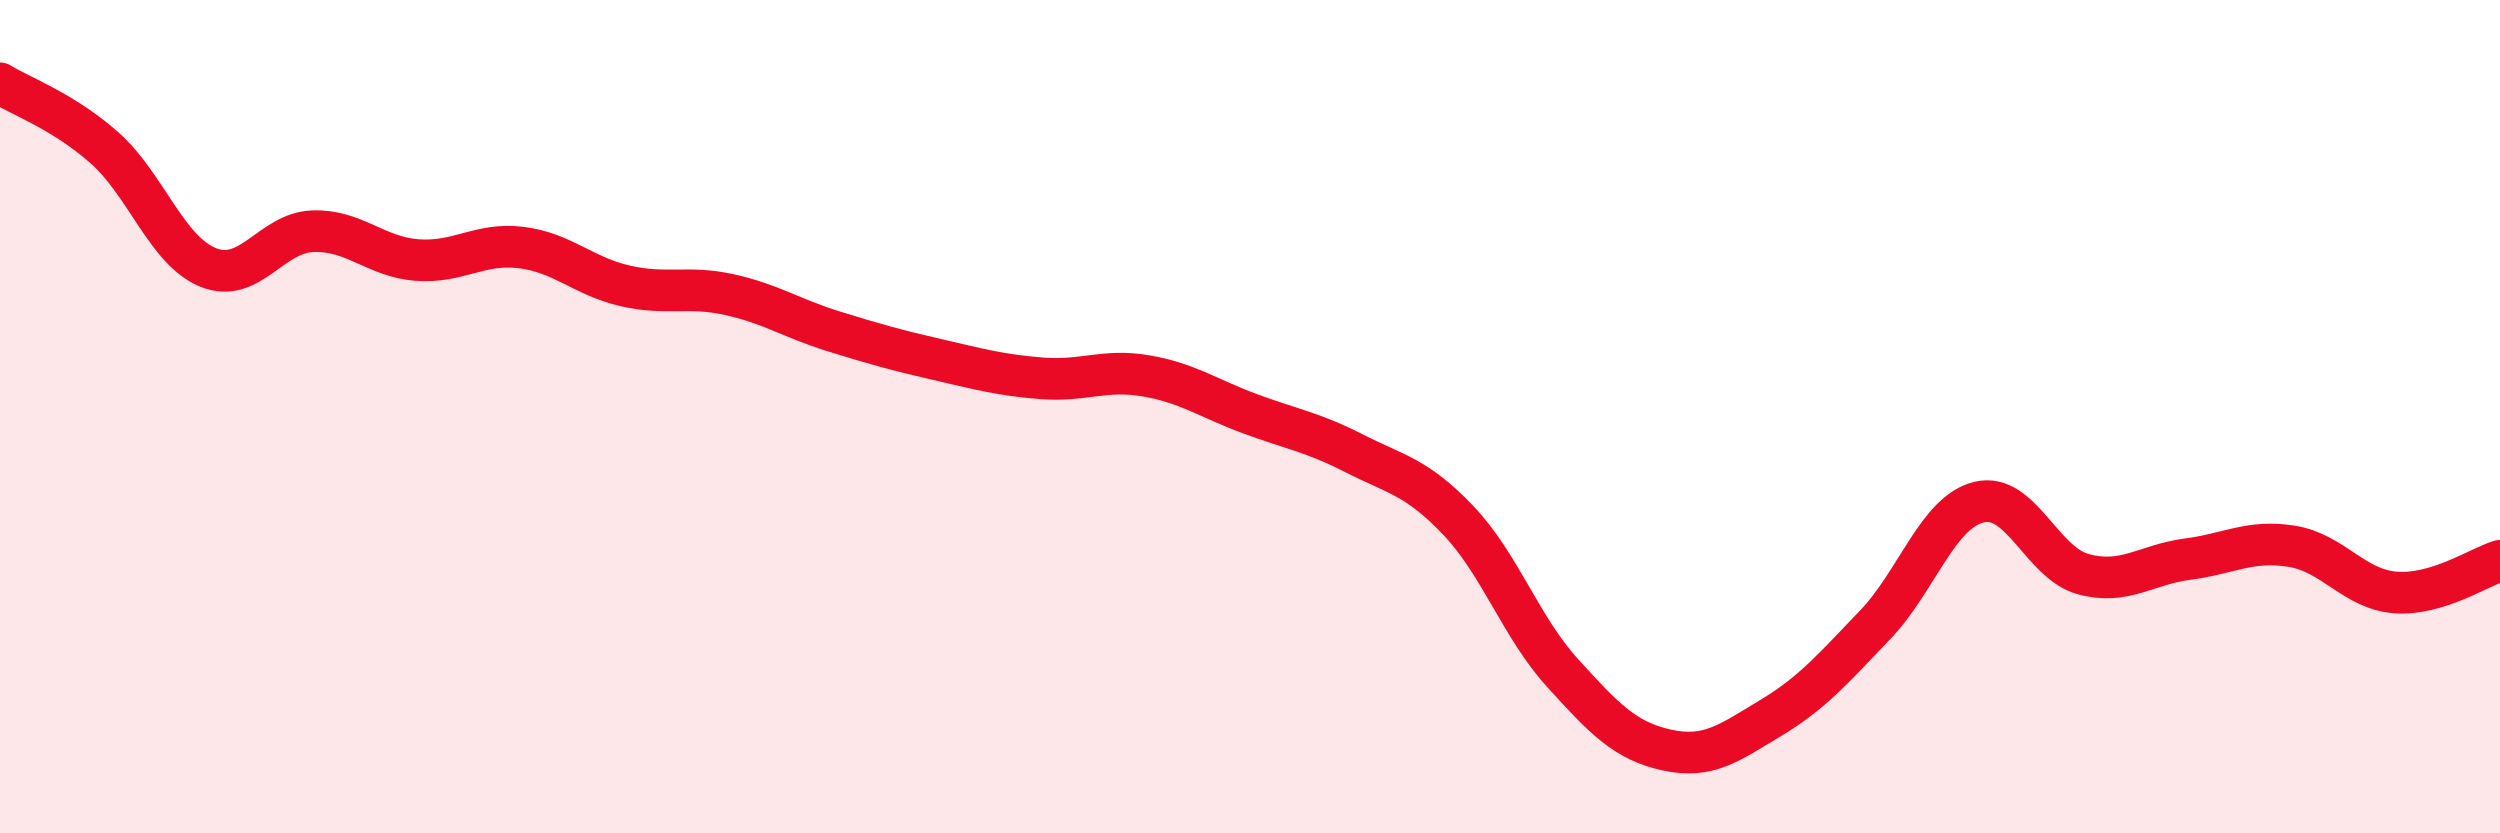
    <svg width="60" height="20" viewBox="0 0 60 20" xmlns="http://www.w3.org/2000/svg">
      <path
        d="M 0,2 C 0.5,2.31 1.5,2.66 2.5,3.54 C 3.5,4.42 4,6.02 5,6.42 C 6,6.82 6.5,5.59 7.5,5.55 C 8.5,5.51 9,6.16 10,6.24 C 11,6.32 11.5,5.82 12.5,5.94 C 13.5,6.06 14,6.63 15,6.86 C 16,7.09 16.5,6.85 17.5,7.07 C 18.5,7.29 19,7.64 20,7.95 C 21,8.26 21.5,8.4 22.5,8.63 C 23.5,8.86 24,9 25,9.08 C 26,9.16 26.5,8.85 27.5,9.02 C 28.5,9.19 29,9.56 30,9.93 C 31,10.3 31.5,10.37 32.5,10.88 C 33.5,11.39 34,11.44 35,12.49 C 36,13.54 36.5,15.05 37.5,16.15 C 38.5,17.25 39,17.78 40,18 C 41,18.22 41.5,17.83 42.5,17.23 C 43.5,16.63 44,16.04 45,15 C 46,13.96 46.5,12.29 47.5,12.05 C 48.5,11.81 49,13.51 50,13.78 C 51,14.05 51.5,13.55 52.5,13.42 C 53.5,13.29 54,12.95 55,13.11 C 56,13.27 56.5,14.15 57.5,14.22 C 58.5,14.29 59.5,13.61 60,13.46L60 20L0 20Z"
        fill="#EB0A25"
        opacity="0.1"
        stroke-linecap="round"
        stroke-linejoin="round"
      />
      <path
        d="M 0,2 C 0.5,2.31 1.5,2.66 2.5,3.54 C 3.5,4.42 4,6.02 5,6.42 C 6,6.82 6.5,5.59 7.5,5.55 C 8.5,5.51 9,6.16 10,6.24 C 11,6.32 11.5,5.82 12.5,5.94 C 13.5,6.06 14,6.63 15,6.86 C 16,7.09 16.5,6.85 17.5,7.07 C 18.5,7.29 19,7.64 20,7.95 C 21,8.26 21.5,8.4 22.5,8.63 C 23.5,8.86 24,9 25,9.08 C 26,9.16 26.5,8.85 27.5,9.02 C 28.5,9.19 29,9.56 30,9.93 C 31,10.3 31.5,10.37 32.5,10.88 C 33.5,11.39 34,11.44 35,12.49 C 36,13.54 36.5,15.05 37.5,16.15 C 38.5,17.25 39,17.78 40,18 C 41,18.22 41.5,17.83 42.5,17.23 C 43.5,16.63 44,16.04 45,15 C 46,13.96 46.5,12.29 47.5,12.05 C 48.5,11.81 49,13.51 50,13.78 C 51,14.05 51.5,13.55 52.5,13.42 C 53.5,13.29 54,12.95 55,13.11 C 56,13.27 56.5,14.15 57.5,14.22 C 58.5,14.29 59.5,13.61 60,13.46"
        stroke="#EB0A25"
        stroke-width="1"
        fill="none"
        stroke-linecap="round"
        stroke-linejoin="round"
      />
    </svg>
  